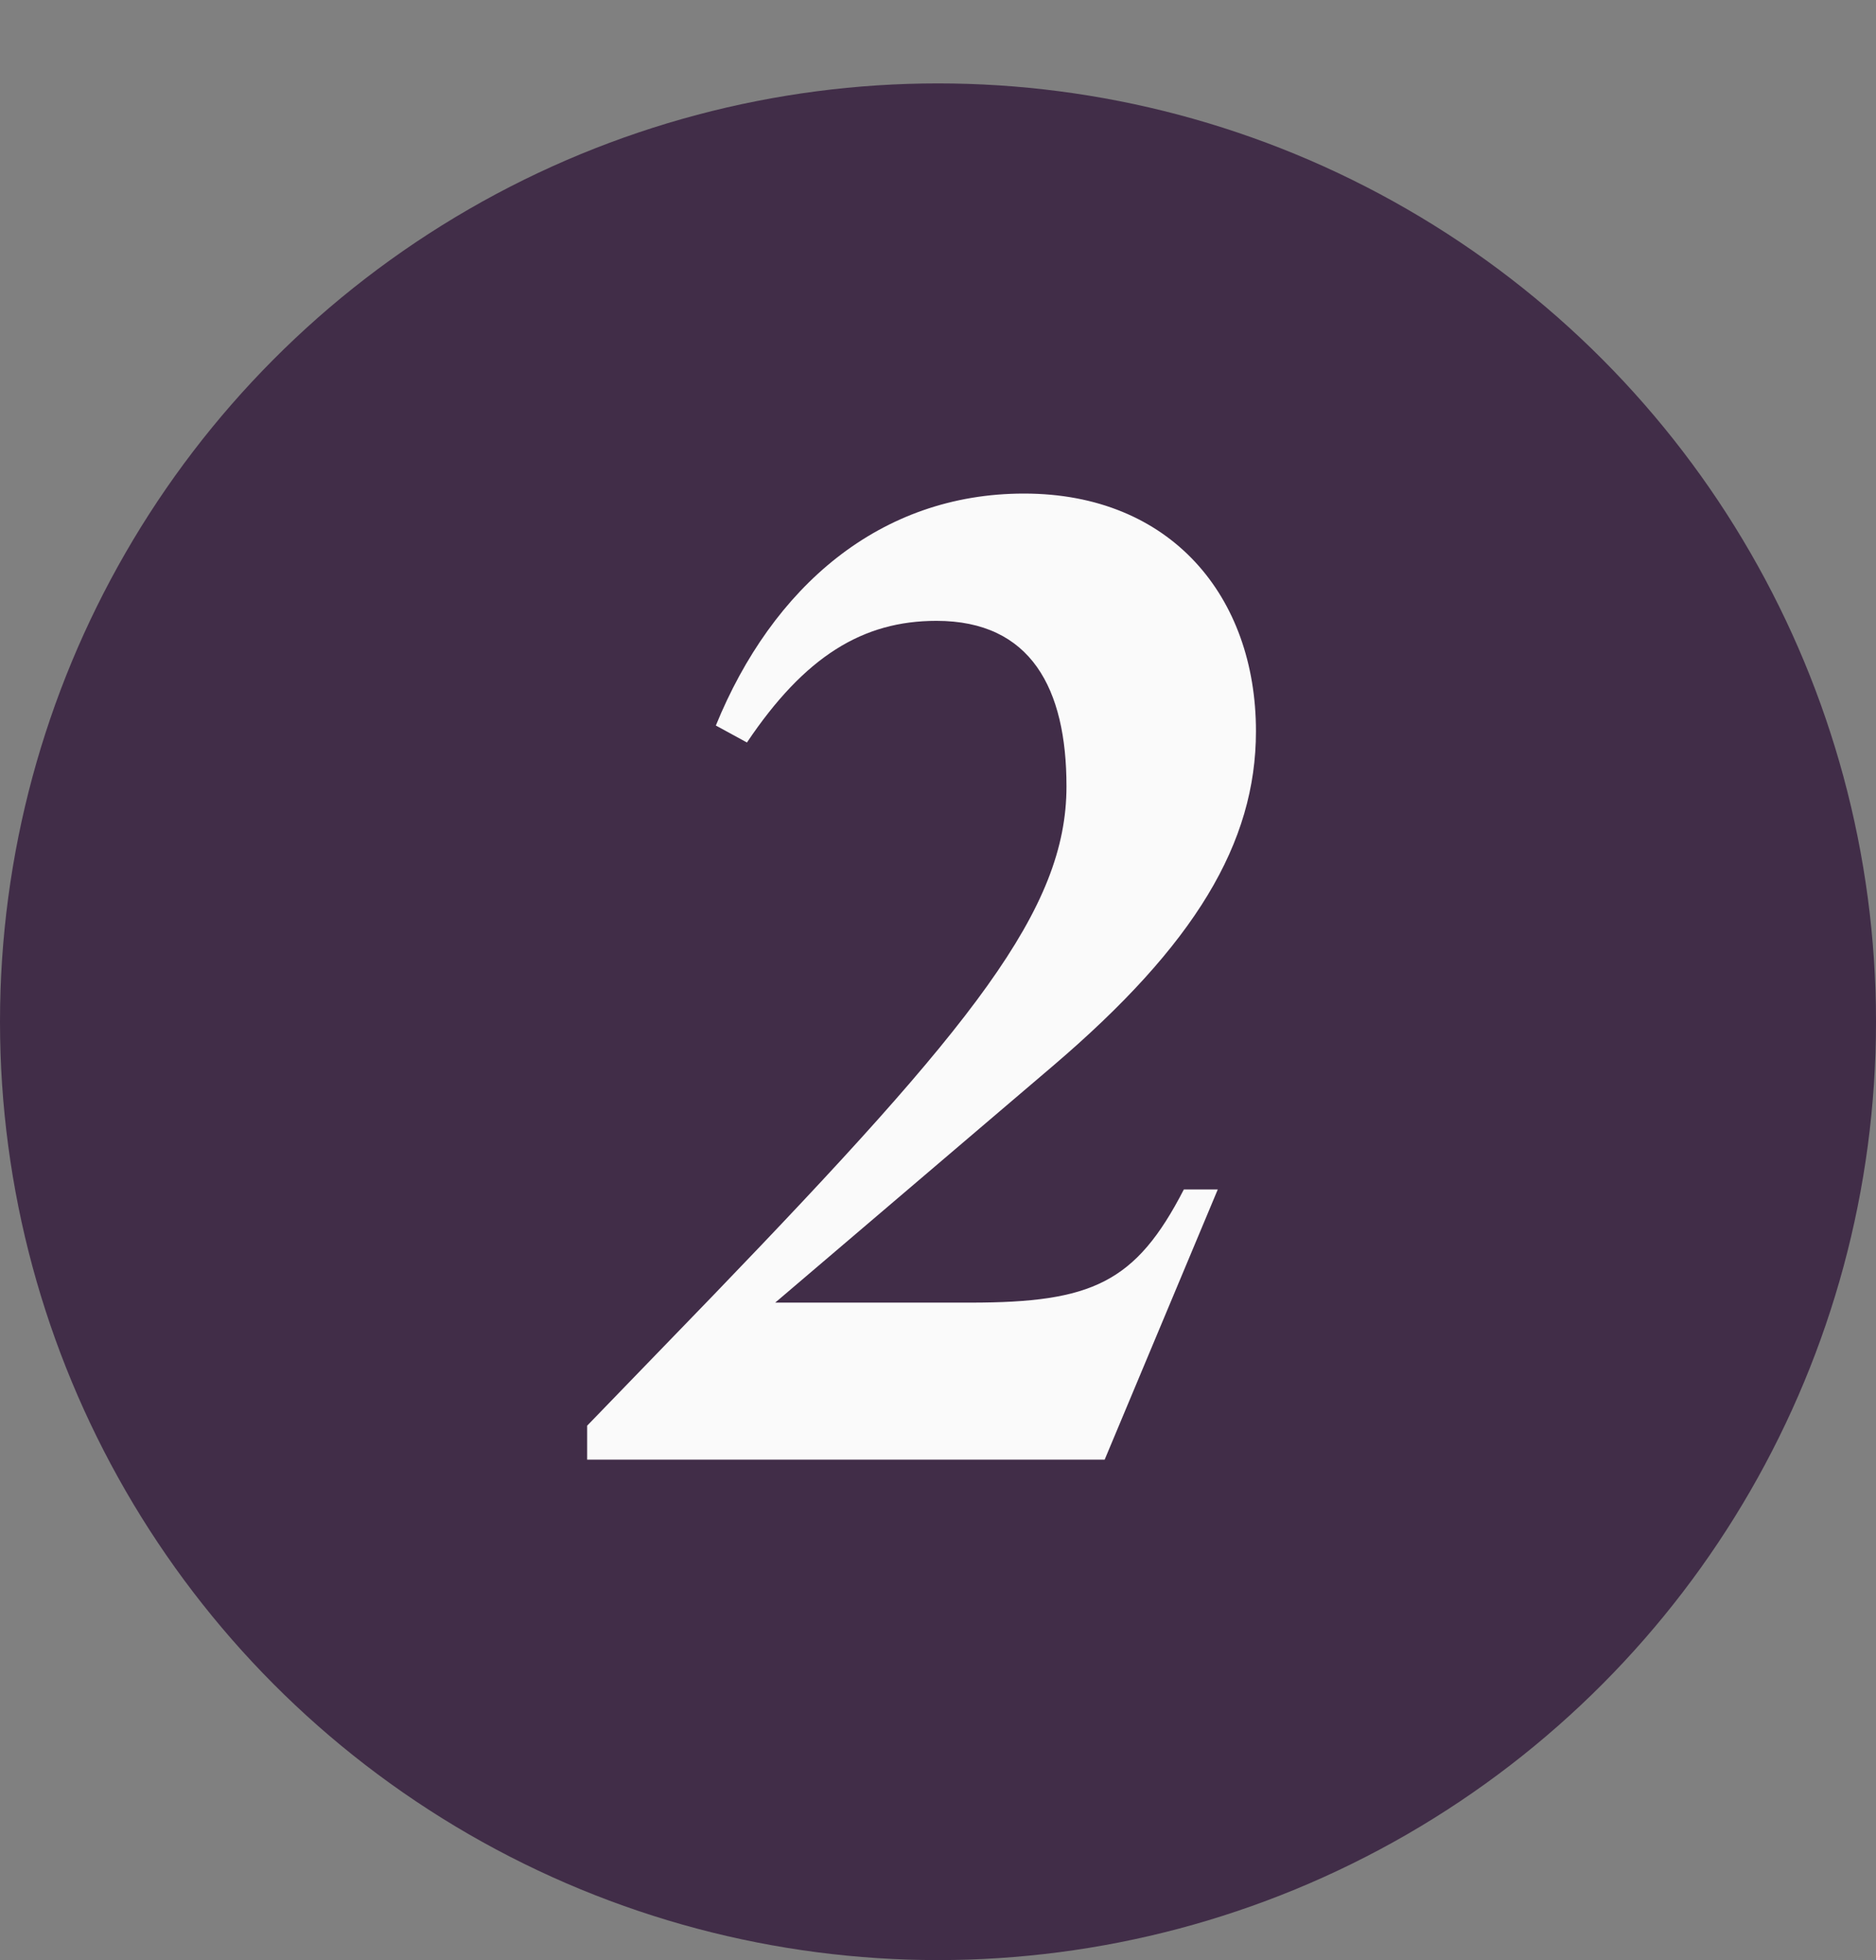 <?xml version="1.0" encoding="UTF-8"?> <svg xmlns="http://www.w3.org/2000/svg" width="45" height="47" viewBox="0 0 45 47" fill="none"><rect x="0" y="0" width="45" height="47" fill="#808080" stroke="none"/><circle cx="22.5" cy="24.5" r="22.5" fill="#412D48"></circle><path d="M17.917 17.804L17.171 17.397C18.527 14.073 21.105 11.835 24.564 11.835C28.092 11.835 30.127 14.311 30.127 17.533C30.127 20.212 28.668 22.654 25.243 25.571L18.595 31.235H23.276C26.192 31.235 27.244 30.76 28.397 28.522H29.211L26.498 35H14.084V34.186L17.103 31.066C23.343 24.588 25.582 21.806 25.582 18.856C25.582 16.515 24.734 14.887 22.462 14.887C20.698 14.887 19.307 15.735 17.917 17.804Z" fill="#FAFAFA"></path></svg> 